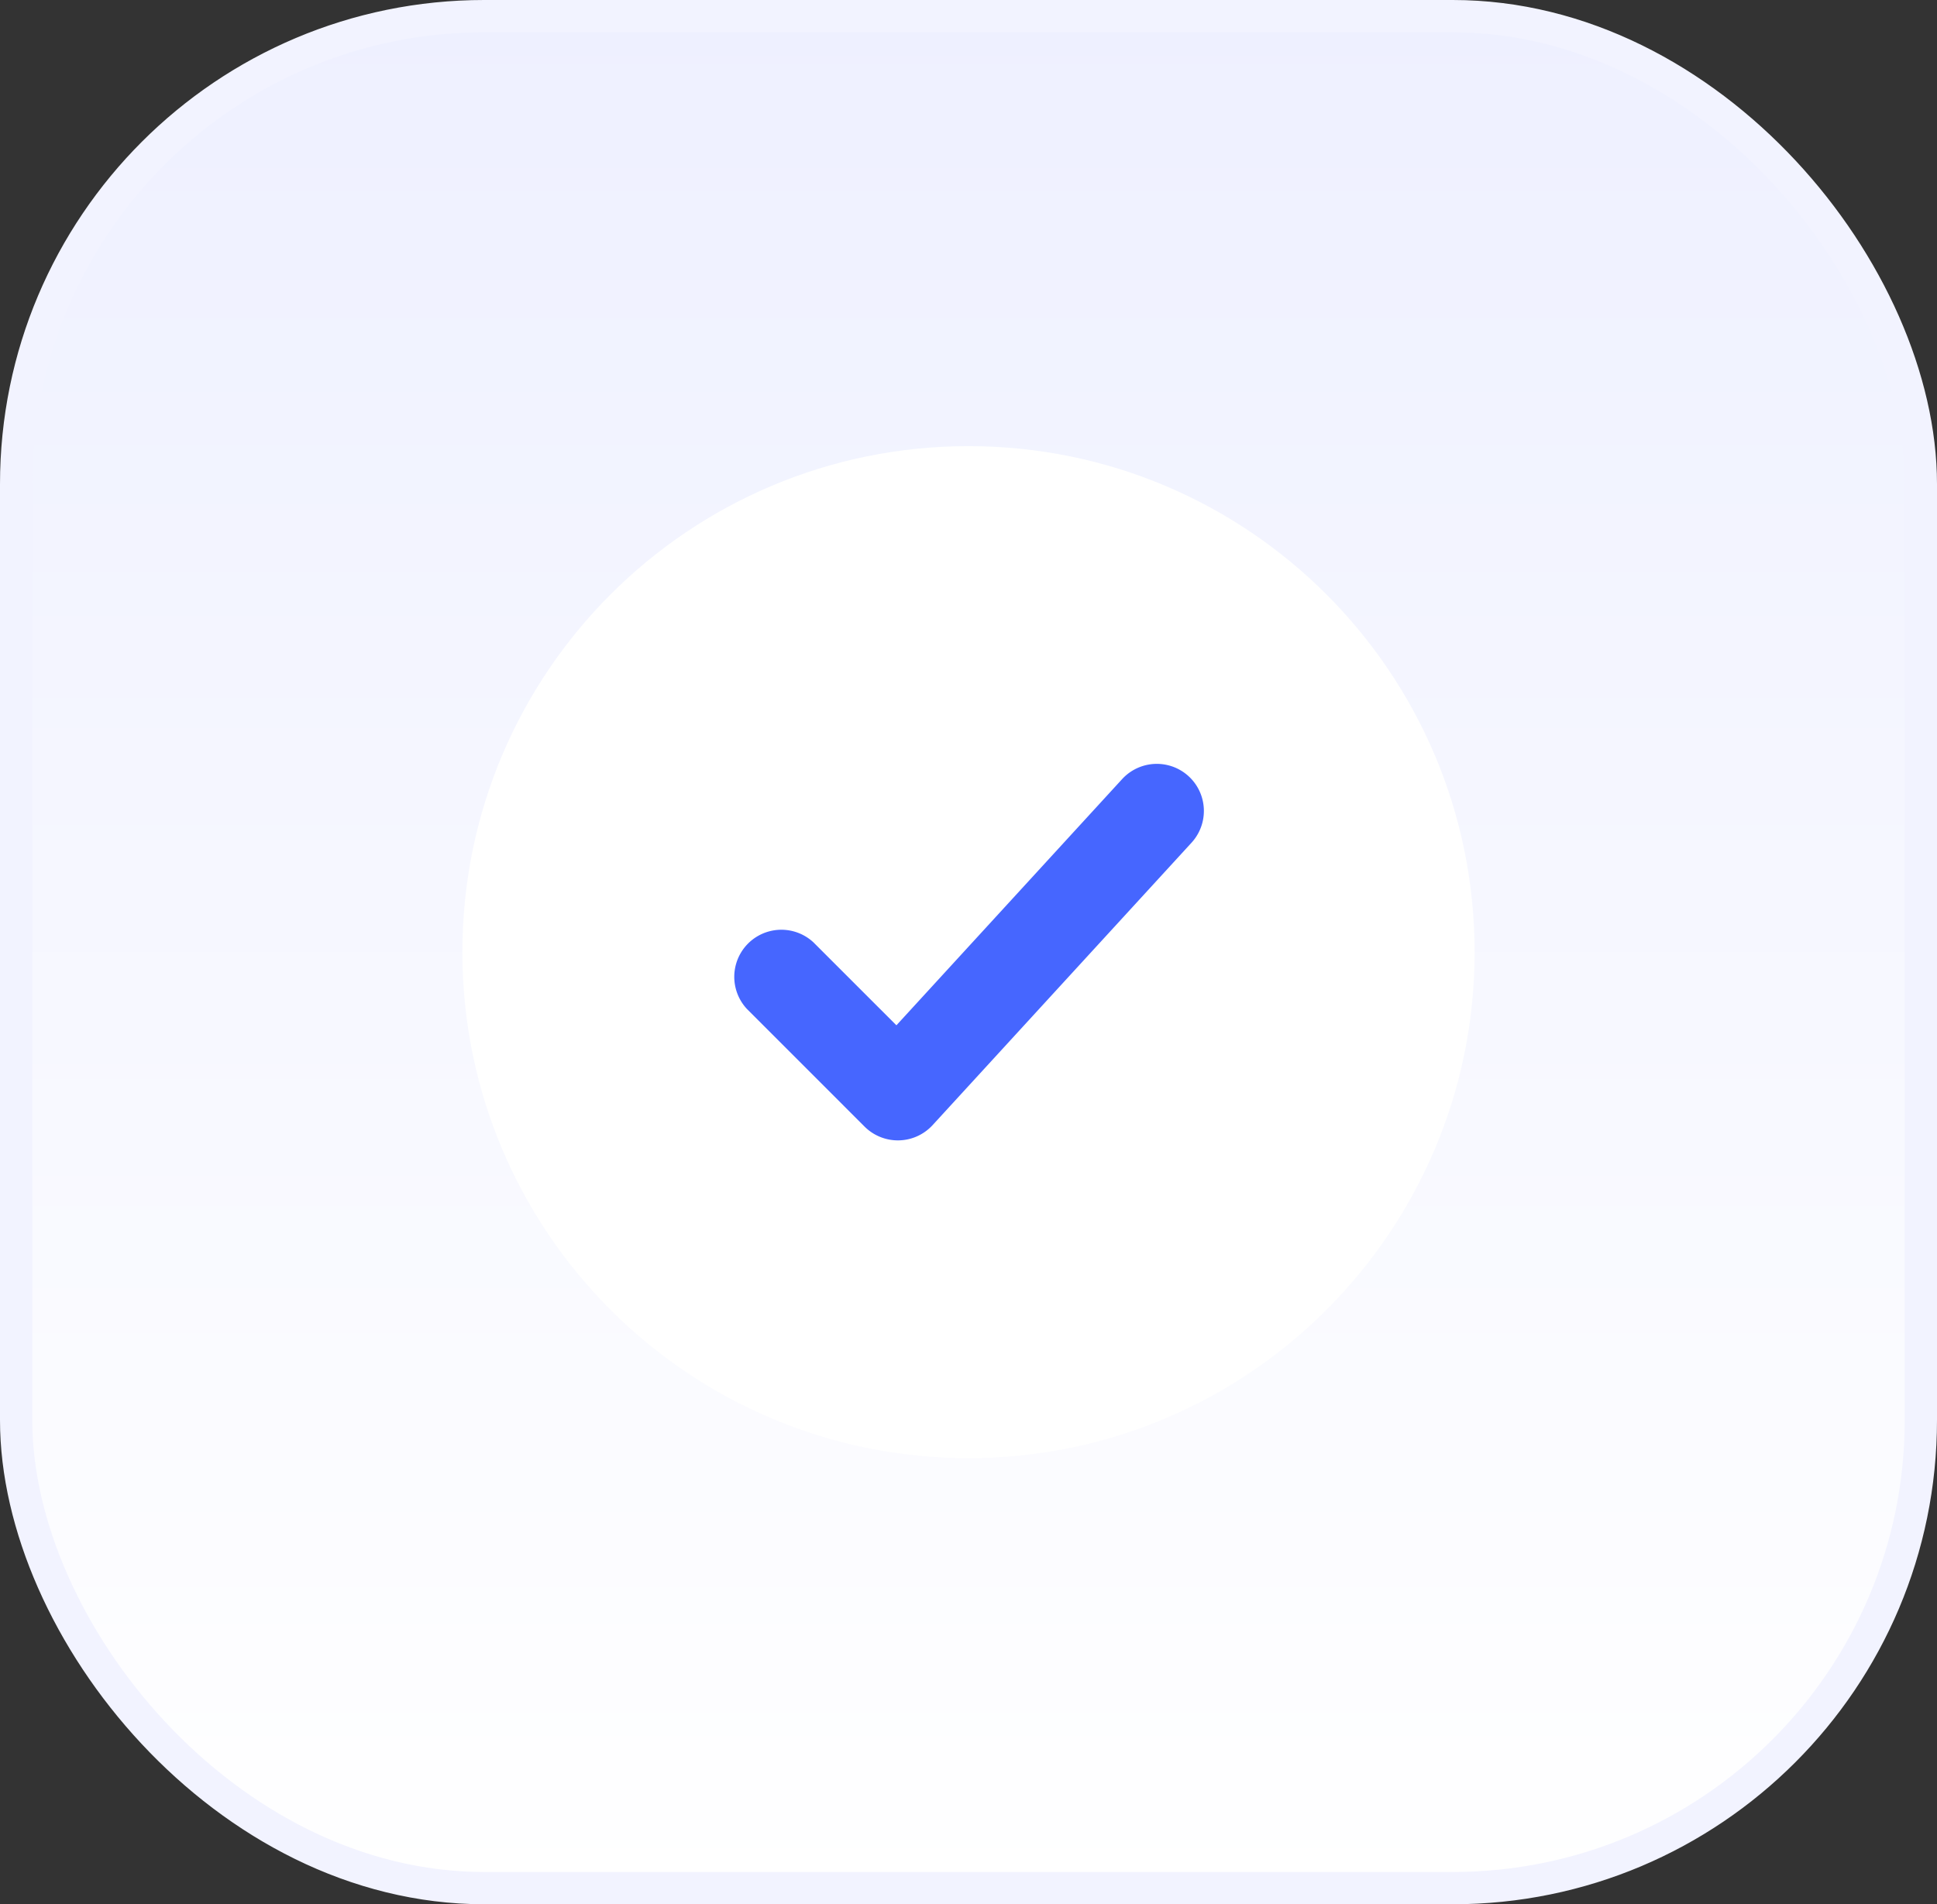 <svg width="60" height="59" fill="none" xmlns="http://www.w3.org/2000/svg"><rect width="100%" height="100%" fill="#333333" stroke="none"/><rect x=".5" y=".5" width="59" height="58" rx="14.5" fill="url(#a)"/><rect x=".5" y=".5" width="59" height="58" rx="14.5" stroke="#F2F3FF"/><path d="M30 45.177c-8.658 0-15.677-7.019-15.677-15.677S21.342 13.823 30 13.823 45.677 20.842 45.677 29.5 38.658 45.177 30 45.177z" fill="url(#b)"/><path fill-rule="evenodd" clip-rule="evenodd" d="M36.908 26.11a1.458 1.458 0 0 0-2.15-1.97l-6.991 7.627-2.57-2.57a1.459 1.459 0 0 0-2.061 2.063l3.645 3.646a1.46 1.46 0 0 0 2.107-.046l8.02-8.75z" fill="#4666FF"/><defs><linearGradient id="a" x1="30" y1="0" x2="30" y2="59" gradientUnits="userSpaceOnUse"><stop stop-color="#EEF0FF"/><stop offset="1" stop-color="#fff"/></linearGradient><linearGradient id="b" x1="18.186" y1="17.045" x2="39.834" y2="41.898" gradientUnits="userSpaceOnUse"><stop stop-color="#fff"/><stop offset="1" stop-color="#fff"/></linearGradient></defs></svg>